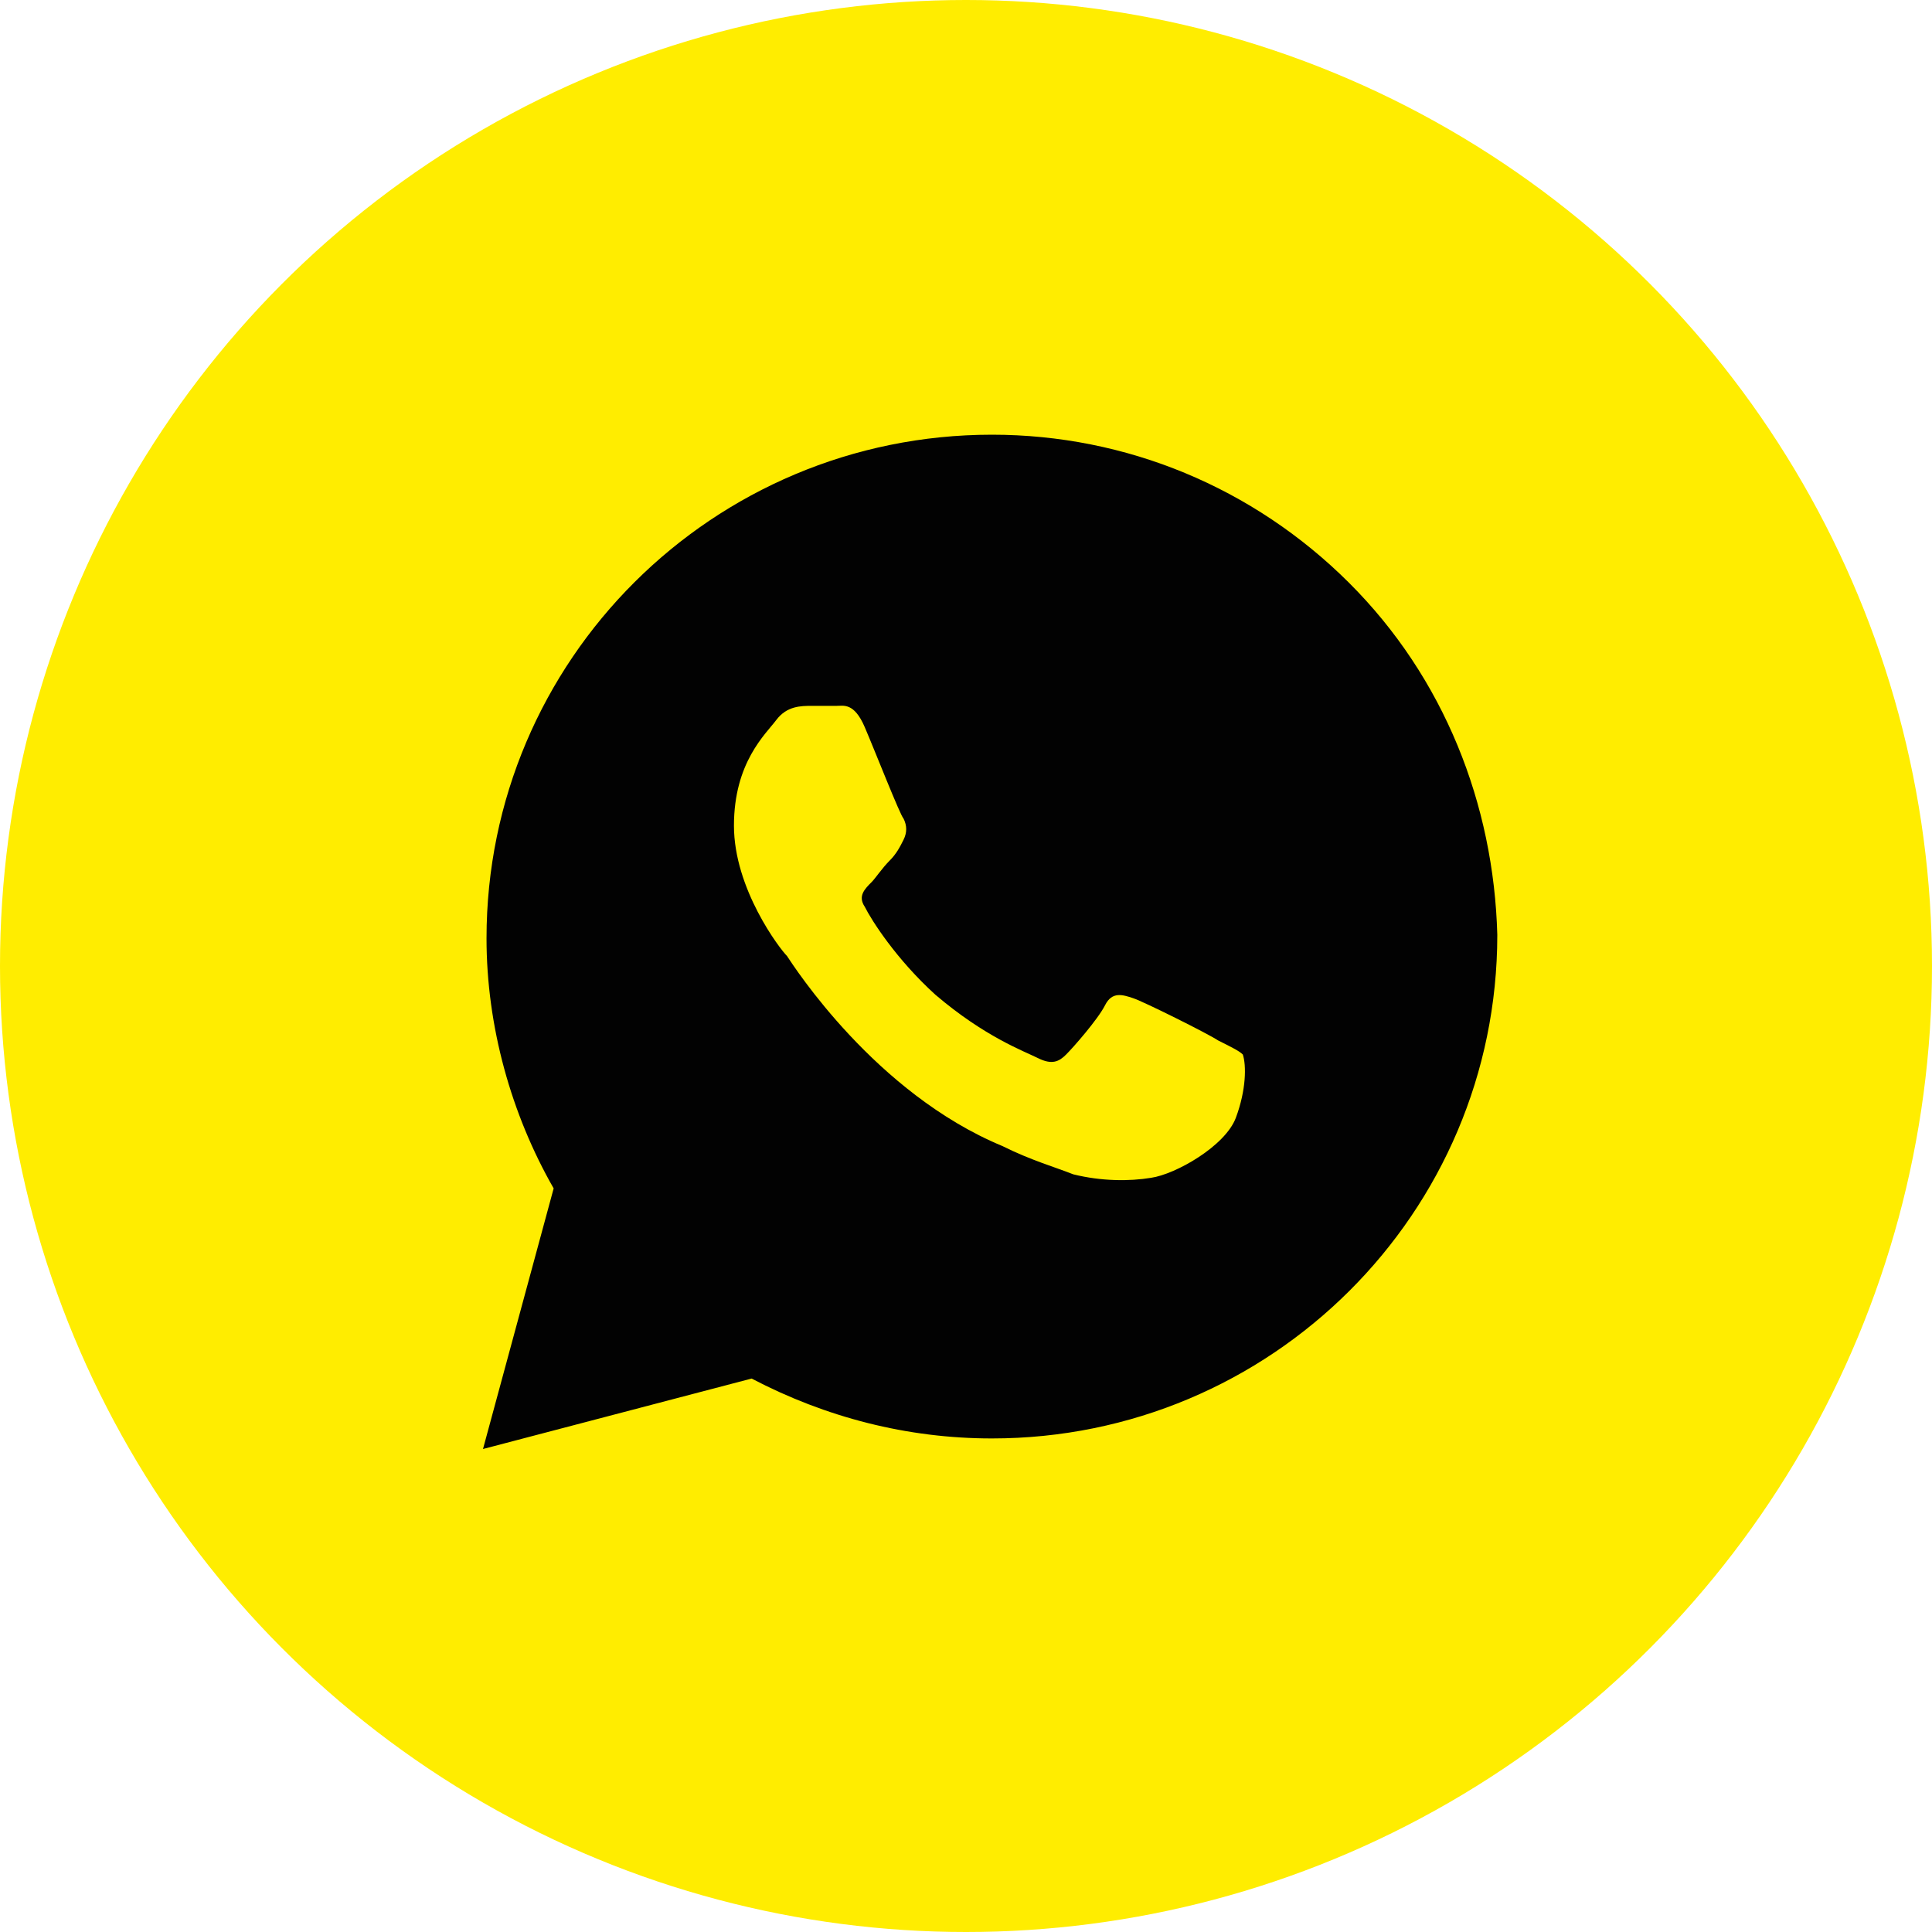 <?xml version="1.0" encoding="UTF-8"?> <svg xmlns="http://www.w3.org/2000/svg" width="28" height="28" viewBox="0 0 28 28" fill="none"><circle cx="14" cy="14" r="14" fill="#FFED00"></circle><path d="M19.549 8.444C18.166 7.066 16.322 6.3 14.376 6.3C10.329 6.3 7.051 9.567 7.051 13.599C7.051 14.875 7.41 16.151 8.024 17.223L7 21L10.893 19.979C11.968 20.541 13.146 20.847 14.376 20.847C18.422 20.847 21.7 17.58 21.7 13.548C21.649 11.659 20.932 9.822 19.549 8.444ZM17.91 16.202C17.756 16.61 17.039 17.019 16.68 17.07C16.373 17.121 15.963 17.121 15.554 17.019C15.298 16.917 14.939 16.815 14.529 16.61C12.685 15.845 11.507 14.007 11.405 13.854C11.302 13.752 10.637 12.884 10.637 11.966C10.637 11.047 11.098 10.639 11.251 10.434C11.405 10.23 11.61 10.23 11.763 10.23C11.866 10.23 12.02 10.23 12.122 10.23C12.224 10.23 12.378 10.179 12.532 10.537C12.685 10.894 13.044 11.812 13.095 11.864C13.146 11.966 13.146 12.068 13.095 12.17C13.044 12.272 12.993 12.374 12.89 12.476C12.788 12.578 12.685 12.731 12.634 12.782C12.532 12.884 12.429 12.986 12.532 13.14C12.634 13.344 12.993 13.905 13.556 14.416C14.273 15.028 14.837 15.232 15.041 15.334C15.246 15.437 15.349 15.386 15.451 15.283C15.554 15.181 15.912 14.773 16.015 14.569C16.117 14.365 16.271 14.416 16.424 14.467C16.578 14.518 17.5 14.977 17.654 15.079C17.858 15.181 17.961 15.232 18.012 15.283C18.063 15.437 18.063 15.794 17.91 16.202Z" fill="#020202"></path></svg> 